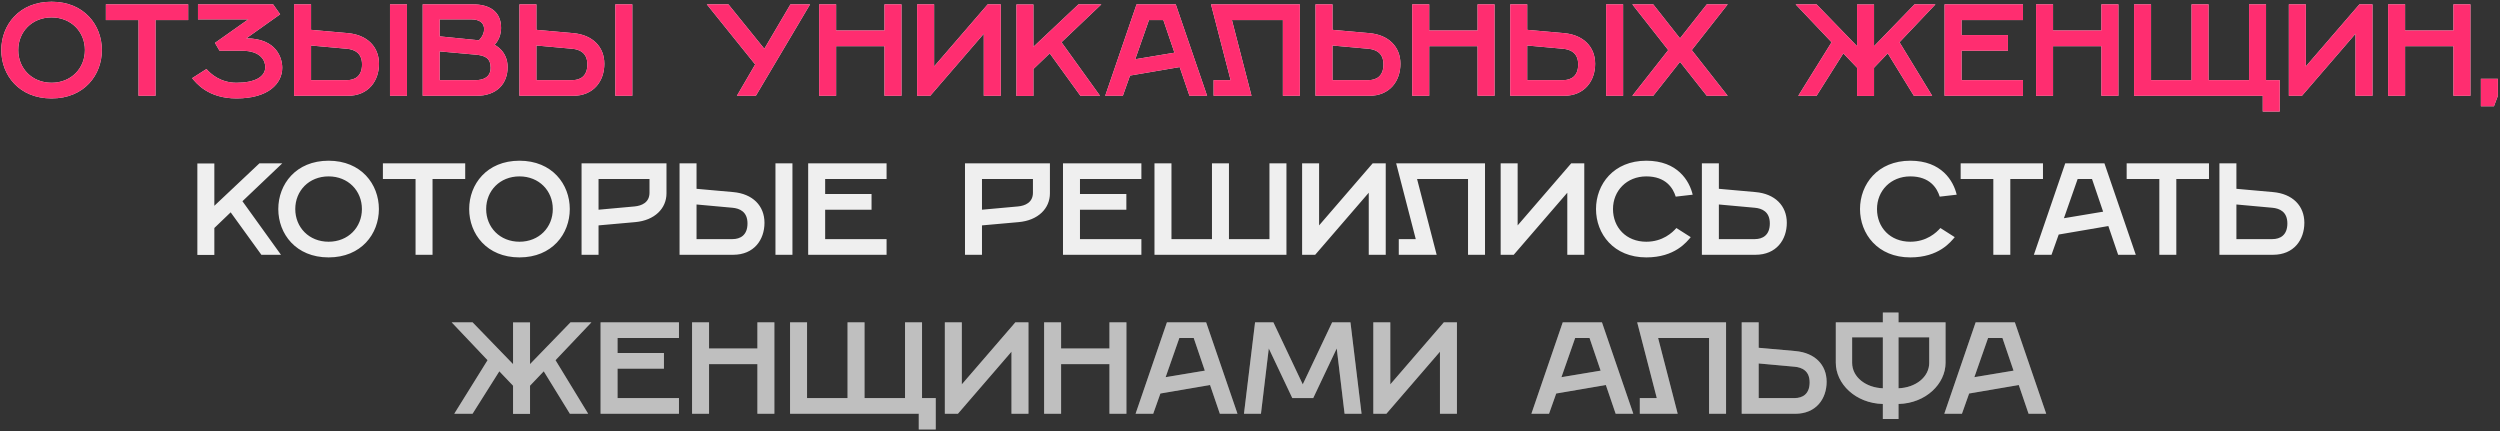 <?xml version="1.0" encoding="UTF-8"?> <svg xmlns="http://www.w3.org/2000/svg" width="1148" height="198" viewBox="0 0 1148 198" fill="none"><rect x="0" y="0" width="1148" height="198" fill="#333333" stroke="none"/><path d="M23.683 45.2C8.683 45.2 0.583 34.4 0.583 23C0.583 11.6 8.683 0.8 23.683 0.8C38.683 0.8 46.783 11.6 46.783 23C46.783 34.4 38.683 45.2 23.683 45.2ZM23.683 38C32.683 38 38.983 31.4 38.983 23C38.983 14.6 32.683 8 23.683 8C14.683 8 8.383 14.6 8.383 23C8.383 31.4 14.683 38 23.683 38ZM63.616 44V9.2H48.616V2H86.416V9.2H71.416V44H63.616ZM108.611 38C117.011 38 121.811 35.3 121.811 30.8C121.811 28.1 120.011 23.3 111.011 23.3H100.811L98.711 19.7L114.011 8.9H90.911V2H125.411L128.651 6.56L113.111 17.6C127.211 17.66 129.611 26.9 129.611 31.1C129.611 38.3 123.311 45.2 108.611 45.2C95.411 45.2 90.011 38 88.211 35.9L94.811 31.7C96.611 33.8 101.111 38 108.611 38ZM179.079 44V2H186.879V44H179.079ZM135.039 44V2H142.839V13.7L159.639 15.2C168.639 15.98 174.039 21.5 174.039 29.3C174.039 37.1 169.239 44 159.639 44H135.039ZM142.839 36.8H159.339C162.939 36.8 166.239 35 166.239 29.6C166.239 24.2 162.639 22.7 159.339 22.4L142.839 20.9V36.8ZM194.102 44V2H217.202C224.402 2 230.102 5 230.102 12.8C230.102 17.9 227.102 20.54 227.102 20.6C227.102 20.6 233.102 23.3 233.102 30.8C233.102 38.3 228.302 44 218.702 44H194.102ZM201.902 16.7L219.902 18.5C219.902 18.5 222.302 16.4 222.302 13.4C222.302 10.7 220.502 8.9 216.302 8.9H201.902V16.7ZM201.902 36.8H218.402C221.702 36.8 225.302 35.6 225.302 31.1C225.302 26.6 222.602 25.46 218.402 25.1L201.902 23.6V36.8ZM282.556 44V2H290.356V44H282.556ZM238.516 44V2H246.316V13.7L263.116 15.2C272.116 15.98 277.516 21.5 277.516 29.3C277.516 37.1 272.716 44 263.116 44H238.516ZM246.316 36.8H262.816C266.416 36.8 269.716 35 269.716 29.6C269.716 24.2 266.116 22.7 262.816 22.4L246.316 20.9V36.8ZM347.079 44H338.379L346.779 29.6L324.579 2H334.479L350.979 22.4L362.979 2H371.979L347.079 44ZM376.153 44V2H383.953V14H406.153V2H413.953V44H406.153V21.2H383.953V44H376.153ZM421.153 44V2H428.953V30.5L453.553 2H459.553V44H451.753V15.5L427.153 44H421.153ZM466.739 44.06V2.06H474.539V21.5L495.239 2H505.739L487.439 19.4L505.139 44H496.139L482.039 24.5L474.539 31.7V44.06H466.739ZM507.508 44L521.908 2H539.908L554.308 44H546.208L541.708 30.8L518.908 34.7L515.608 44H507.508ZM521.308 27.2L539.308 24.2L534.208 9.2H527.608L521.308 27.2ZM557.296 44V36.8H565.096L556.096 2H596.896V44H589.096V9.2H565.696L574.696 44H557.296ZM604.082 44V2H611.882V13.7L628.682 15.2C637.682 15.98 643.082 21.5 643.082 29.3C643.082 37.1 638.282 44 628.682 44H604.082ZM611.882 36.8H628.382C631.982 36.8 635.282 35 635.282 29.6C635.282 24.2 631.682 22.7 628.382 22.4L611.882 20.9V36.8ZM648.496 44V2H656.296V14H678.496V2H686.296V44H678.496V21.2H656.296V44H648.496ZM737.536 44V2H745.336V44H737.536ZM693.496 44V2H701.296V13.7L718.096 15.2C727.096 15.98 732.496 21.5 732.496 29.3C732.496 37.1 727.696 44 718.096 44H693.496ZM701.296 36.8H717.796C721.396 36.8 724.696 35 724.696 29.6C724.696 24.2 721.096 22.7 717.796 22.4L701.296 20.9V36.8ZM749.559 44L766.059 23L749.559 2H759.159L771.459 17.6L783.759 2H793.359L776.859 23L793.359 44H783.759L771.459 28.4L759.159 44H749.559ZM852.759 44.06V31.1L846.459 24.5L834.159 44H825.759L841.059 19.4L824.559 2H834.159L852.759 21.2V2.06H860.559V21.2L879.159 2H888.759L872.259 19.4L887.259 44H878.859L866.859 24.5L860.559 31.1V44.06H852.759ZM892.95 44V2H928.95V9.2H900.75V16.1H922.05V23.3H900.75V36.8H928.95V44H892.95ZM934.961 44V2H942.761V14H964.961V2H972.761V44H964.961V21.2H942.761V44H934.961ZM979.961 44V2H987.761V36.8H1006.36V2H1014.16V36.8H1032.76V2H1040.56V36.8H1046.86V51.2H1039.06V44H979.961ZM1051.04 44V2H1058.84V30.5L1083.44 2H1089.44V44H1081.64V15.5L1057.04 44H1051.04ZM1096.62 44V2H1104.42V14H1126.62V2H1134.42V44H1126.62V21.2H1104.42V44H1096.62ZM1139.22 48.8V36.2H1147.02V44L1145.22 48.8H1139.22Z" fill="#EFEFEF"></path><path d="M23.683 45.2C8.683 45.2 0.583 34.4 0.583 23C0.583 11.6 8.683 0.8 23.683 0.8C38.683 0.8 46.783 11.6 46.783 23C46.783 34.4 38.683 45.2 23.683 45.2ZM23.683 38C32.683 38 38.983 31.4 38.983 23C38.983 14.6 32.683 8 23.683 8C14.683 8 8.383 14.6 8.383 23C8.383 31.4 14.683 38 23.683 38ZM63.616 44V9.2H48.616V2H86.416V9.2H71.416V44H63.616ZM108.611 38C117.011 38 121.811 35.3 121.811 30.8C121.811 28.1 120.011 23.3 111.011 23.3H100.811L98.711 19.7L114.011 8.9H90.911V2H125.411L128.651 6.56L113.111 17.6C127.211 17.66 129.611 26.9 129.611 31.1C129.611 38.3 123.311 45.2 108.611 45.2C95.411 45.2 90.011 38 88.211 35.9L94.811 31.7C96.611 33.8 101.111 38 108.611 38ZM179.079 44V2H186.879V44H179.079ZM135.039 44V2H142.839V13.7L159.639 15.2C168.639 15.98 174.039 21.5 174.039 29.3C174.039 37.1 169.239 44 159.639 44H135.039ZM142.839 36.8H159.339C162.939 36.8 166.239 35 166.239 29.6C166.239 24.2 162.639 22.7 159.339 22.4L142.839 20.9V36.8ZM194.102 44V2H217.202C224.402 2 230.102 5 230.102 12.8C230.102 17.9 227.102 20.54 227.102 20.6C227.102 20.6 233.102 23.3 233.102 30.8C233.102 38.3 228.302 44 218.702 44H194.102ZM201.902 16.7L219.902 18.5C219.902 18.5 222.302 16.4 222.302 13.4C222.302 10.7 220.502 8.9 216.302 8.9H201.902V16.7ZM201.902 36.8H218.402C221.702 36.8 225.302 35.6 225.302 31.1C225.302 26.6 222.602 25.46 218.402 25.1L201.902 23.6V36.8ZM282.556 44V2H290.356V44H282.556ZM238.516 44V2H246.316V13.7L263.116 15.2C272.116 15.98 277.516 21.5 277.516 29.3C277.516 37.1 272.716 44 263.116 44H238.516ZM246.316 36.8H262.816C266.416 36.8 269.716 35 269.716 29.6C269.716 24.2 266.116 22.7 262.816 22.4L246.316 20.9V36.8ZM347.079 44H338.379L346.779 29.6L324.579 2H334.479L350.979 22.4L362.979 2H371.979L347.079 44ZM376.153 44V2H383.953V14H406.153V2H413.953V44H406.153V21.2H383.953V44H376.153ZM421.153 44V2H428.953V30.5L453.553 2H459.553V44H451.753V15.5L427.153 44H421.153ZM466.739 44.06V2.06H474.539V21.5L495.239 2H505.739L487.439 19.4L505.139 44H496.139L482.039 24.5L474.539 31.7V44.06H466.739ZM507.508 44L521.908 2H539.908L554.308 44H546.208L541.708 30.8L518.908 34.7L515.608 44H507.508ZM521.308 27.2L539.308 24.2L534.208 9.2H527.608L521.308 27.2ZM557.296 44V36.8H565.096L556.096 2H596.896V44H589.096V9.2H565.696L574.696 44H557.296ZM604.082 44V2H611.882V13.7L628.682 15.2C637.682 15.98 643.082 21.5 643.082 29.3C643.082 37.1 638.282 44 628.682 44H604.082ZM611.882 36.8H628.382C631.982 36.8 635.282 35 635.282 29.6C635.282 24.2 631.682 22.7 628.382 22.4L611.882 20.9V36.8ZM648.496 44V2H656.296V14H678.496V2H686.296V44H678.496V21.2H656.296V44H648.496ZM737.536 44V2H745.336V44H737.536ZM693.496 44V2H701.296V13.7L718.096 15.2C727.096 15.98 732.496 21.5 732.496 29.3C732.496 37.1 727.696 44 718.096 44H693.496ZM701.296 36.8H717.796C721.396 36.8 724.696 35 724.696 29.6C724.696 24.2 721.096 22.7 717.796 22.4L701.296 20.9V36.8ZM749.559 44L766.059 23L749.559 2H759.159L771.459 17.6L783.759 2H793.359L776.859 23L793.359 44H783.759L771.459 28.4L759.159 44H749.559ZM852.759 44.06V31.1L846.459 24.5L834.159 44H825.759L841.059 19.4L824.559 2H834.159L852.759 21.2V2.06H860.559V21.2L879.159 2H888.759L872.259 19.4L887.259 44H878.859L866.859 24.5L860.559 31.1V44.06H852.759ZM892.95 44V2H928.95V9.2H900.75V16.1H922.05V23.3H900.75V36.8H928.95V44H892.95ZM934.961 44V2H942.761V14H964.961V2H972.761V44H964.961V21.2H942.761V44H934.961ZM979.961 44V2H987.761V36.8H1006.36V2H1014.16V36.8H1032.76V2H1040.56V36.8H1046.86V51.2H1039.06V44H979.961ZM1051.04 44V2H1058.84V30.5L1083.44 2H1089.44V44H1081.64V15.5L1057.04 44H1051.04ZM1096.62 44V2H1104.42V14H1126.62V2H1134.42V44H1126.62V21.2H1104.42V44H1096.62ZM1139.22 48.8V36.2H1147.02V44L1145.22 48.8H1139.22Z" fill="#FF2D70"></path><path d="M90.625 117.06V75.06H98.425V94.5L119.125 75H129.625L111.325 92.4L129.025 117H120.025L105.925 97.5L98.425 104.7V117.06H90.625ZM150.89 118.2C135.89 118.2 127.79 107.4 127.79 96C127.79 84.6 135.89 73.8 150.89 73.8C165.89 73.8 173.99 84.6 173.99 96C173.99 107.4 165.89 118.2 150.89 118.2ZM150.89 111C159.89 111 166.19 104.4 166.19 96C166.19 87.6 159.89 81 150.89 81C141.89 81 135.59 87.6 135.59 96C135.59 104.4 141.89 111 150.89 111ZM190.823 117V82.2H175.823V75H213.623V82.2H198.623V117H190.823ZM238.546 118.2C223.546 118.2 215.446 107.4 215.446 96C215.446 84.6 223.546 73.8 238.546 73.8C253.546 73.8 261.646 84.6 261.646 96C261.646 107.4 253.546 118.2 238.546 118.2ZM238.546 111C247.546 111 253.846 104.4 253.846 96C253.846 87.6 247.546 81 238.546 81C229.546 81 223.246 87.6 223.246 96C223.246 104.4 229.546 111 238.546 111ZM267.051 117V75H306.051V88.8C306.051 95.7 300.651 101.22 291.651 102L274.851 103.5V117H267.051ZM274.851 96.3L291.351 94.8C294.651 94.5 298.251 93 298.251 88.5V82.2H274.851V96.3ZM356.091 117V75H363.891V117H356.091ZM312.051 117V75H319.851V86.7L336.651 88.2C345.651 88.98 351.051 94.5 351.051 102.3C351.051 110.1 346.251 117 336.651 117H312.051ZM319.851 109.8H336.351C339.951 109.8 343.251 108 343.251 102.6C343.251 97.2 339.651 95.7 336.351 95.4L319.851 93.9V109.8ZM371.114 117V75H407.114V82.2H378.914V89.1H400.214V96.3H378.914V109.8H407.114V117H371.114ZM443.125 117V75H482.125V88.8C482.125 95.7 476.725 101.22 467.725 102L450.925 103.5V117H443.125ZM450.925 96.3L467.425 94.8C470.725 94.5 474.325 93 474.325 88.5V82.2H450.925V96.3ZM488.125 117V75H524.125V82.2H495.925V89.1H517.225V96.3H495.925V109.8H524.125V117H488.125ZM530.137 117V75H537.937V109.8H556.537V75H564.337V109.8H582.937V75H590.737V117H530.137ZM597.93 117V75H605.73V103.5L630.33 75H636.33V117H628.53V88.5L603.93 117H597.93ZM642.316 117V109.8H650.116L641.116 75H681.916V117H674.116V82.2H650.716L659.716 117H642.316ZM689.102 117V75H696.902V103.5L721.502 75H727.502V117H719.702V88.5L695.102 117H689.102ZM755.988 118.2C740.988 118.2 732.888 107.4 732.888 96C732.888 84.6 740.988 73.8 755.988 73.8C770.388 73.8 775.788 83.1 777.288 89.4L769.488 90.3C768.288 86.4 764.988 81 755.988 81C746.988 81 740.688 87.6 740.688 96C740.688 104.4 746.688 111 755.988 111C763.488 111 767.988 106.8 769.788 104.7L776.388 108.9C774.588 111 769.188 118.2 755.988 118.2ZM781.504 117V75H789.304V86.7L806.104 88.2C815.104 88.98 820.504 94.5 820.504 102.3C820.504 110.1 815.704 117 806.104 117H781.504ZM789.304 109.8H805.804C809.404 109.8 812.704 108 812.704 102.6C812.704 97.2 809.104 95.7 805.804 95.4L789.304 93.9V109.8ZM877.218 118.2C862.218 118.2 854.118 107.4 854.118 96C854.118 84.6 862.218 73.8 877.218 73.8C891.618 73.8 897.018 83.1 898.518 89.4L890.718 90.3C889.518 86.4 886.218 81 877.218 81C868.218 81 861.918 87.6 861.918 96C861.918 104.4 867.918 111 877.218 111C884.718 111 889.218 106.8 891.018 104.7L897.618 108.9C895.818 111 890.418 118.2 877.218 118.2ZM915.335 117V82.2H900.335V75H938.135V82.2H923.135V117H915.335ZM933.954 117L948.354 75H966.354L980.754 117H972.654L968.154 103.8L945.354 107.7L942.054 117H933.954ZM947.754 100.2L965.754 97.2L960.654 82.2H954.054L947.754 100.2ZM991.565 117V82.2H976.565V75H1014.37V82.2H999.365V117H991.565ZM1019.16 117V75H1026.96V86.7L1043.76 88.2C1052.76 88.98 1058.16 94.5 1058.16 102.3C1058.16 110.1 1053.36 117 1043.76 117H1019.16ZM1026.96 109.8H1043.46C1047.06 109.8 1050.36 108 1050.36 102.6C1050.36 97.2 1046.76 95.7 1043.46 95.4L1026.96 93.9V109.8Z" fill="#EFEFEF"></path><path d="M235.591 190.06V177.1L229.291 170.5L216.991 190H208.591L223.891 165.4L207.391 148H216.991L235.591 167.2V148.06H243.391V167.2L261.991 148H271.591L255.091 165.4L270.091 190H261.691L249.691 170.5L243.391 177.1V190.06H235.591ZM275.782 190V148H311.782V155.2H283.582V162.1H304.882V169.3H283.582V182.8H311.782V190H275.782ZM317.793 190V148H325.593V160H347.793V148H355.593V190H347.793V167.2H325.593V190H317.793ZM362.793 190V148H370.593V182.8H389.193V148H396.993V182.8H415.593V148H423.393V182.8H429.693V197.2H421.893V190H362.793ZM433.868 190V148H441.668V176.5L466.268 148H472.268V190H464.468V161.5L439.868 190H433.868ZM479.454 190V148H487.254V160H509.454V148H517.254V190H509.454V167.2H487.254V190H479.454ZM521.454 190L535.854 148H553.854L568.254 190H560.154L555.654 176.8L532.854 180.7L529.554 190H521.454ZM535.254 173.2L553.254 170.2L548.154 155.2H541.554L535.254 173.2ZM571.228 190L576.328 148H584.728L598.228 176.5L611.728 148H620.128L625.228 190H617.428L613.828 160L603.028 182.8H593.428L582.628 160L579.028 190H571.228ZM630.625 190V148H638.425V176.5L663.025 148H669.025V190H661.225V161.5L636.625 190H630.625ZM703.211 190L717.611 148H735.611L750.011 190H741.911L737.411 176.8L714.611 180.7L711.311 190H703.211ZM717.011 173.2L735.011 170.2L729.911 155.2H723.311L717.011 173.2ZM753 190V182.8H760.8L751.8 148H792.6V190H784.8V155.2H761.4L770.4 190H753ZM799.786 190V148H807.586V159.7L824.386 161.2C833.386 161.98 838.786 167.5 838.786 175.3C838.786 183.1 833.986 190 824.386 190H799.786ZM807.586 182.8H824.086C827.686 182.8 830.986 181 830.986 175.6C830.986 170.2 827.386 168.7 824.086 168.4L807.586 166.9V182.8ZM871.8 192.4H864.6V185.5C852 185.2 843 176.2 843 166.6V148H864.6V143.5H871.8V148H893.4V166.6C893.4 176.2 884.4 185.2 871.8 185.5V192.4ZM864.6 178.3V154.9H850.5V166.6C850.5 173.2 856.8 178 864.6 178.3ZM871.8 154.9V178.3C879.6 178 885.9 173.2 885.9 166.6V154.9H871.8ZM892.821 190L907.221 148H925.221L939.621 190H931.521L927.021 176.8L904.221 180.7L900.921 190H892.821ZM906.621 173.2L924.621 170.2L919.521 155.2H912.921L906.621 173.2Z" fill="#EFEFEF"></path><path d="M235.591 190.06V177.1L229.291 170.5L216.991 190H208.591L223.891 165.4L207.391 148H216.991L235.591 167.2V148.06H243.391V167.2L261.991 148H271.591L255.091 165.4L270.091 190H261.691L249.691 170.5L243.391 177.1V190.06H235.591ZM275.782 190V148H311.782V155.2H283.582V162.1H304.882V169.3H283.582V182.8H311.782V190H275.782ZM317.793 190V148H325.593V160H347.793V148H355.593V190H347.793V167.2H325.593V190H317.793ZM362.793 190V148H370.593V182.8H389.193V148H396.993V182.8H415.593V148H423.393V182.8H429.693V197.2H421.893V190H362.793ZM433.868 190V148H441.668V176.5L466.268 148H472.268V190H464.468V161.5L439.868 190H433.868ZM479.454 190V148H487.254V160H509.454V148H517.254V190H509.454V167.2H487.254V190H479.454ZM521.454 190L535.854 148H553.854L568.254 190H560.154L555.654 176.8L532.854 180.7L529.554 190H521.454ZM535.254 173.2L553.254 170.2L548.154 155.2H541.554L535.254 173.2ZM571.228 190L576.328 148H584.728L598.228 176.5L611.728 148H620.128L625.228 190H617.428L613.828 160L603.028 182.8H593.428L582.628 160L579.028 190H571.228ZM630.625 190V148H638.425V176.5L663.025 148H669.025V190H661.225V161.5L636.625 190H630.625ZM703.211 190L717.611 148H735.611L750.011 190H741.911L737.411 176.8L714.611 180.7L711.311 190H703.211ZM717.011 173.2L735.011 170.2L729.911 155.2H723.311L717.011 173.2ZM753 190V182.8H760.8L751.8 148H792.6V190H784.8V155.2H761.4L770.4 190H753ZM799.786 190V148H807.586V159.7L824.386 161.2C833.386 161.98 838.786 167.5 838.786 175.3C838.786 183.1 833.986 190 824.386 190H799.786ZM807.586 182.8H824.086C827.686 182.8 830.986 181 830.986 175.6C830.986 170.2 827.386 168.7 824.086 168.4L807.586 166.9V182.8ZM871.8 192.4H864.6V185.5C852 185.2 843 176.2 843 166.6V148H864.6V143.5H871.8V148H893.4V166.6C893.4 176.2 884.4 185.2 871.8 185.5V192.4ZM864.6 178.3V154.9H850.5V166.6C850.5 173.2 856.8 178 864.6 178.3ZM871.8 154.9V178.3C879.6 178 885.9 173.2 885.9 166.6V154.9H871.8ZM892.821 190L907.221 148H925.221L939.621 190H931.521L927.021 176.8L904.221 180.7L900.921 190H892.821ZM906.621 173.2L924.621 170.2L919.521 155.2H912.921L906.621 173.2Z" fill="black" fill-opacity="0.2"></path></svg> 
